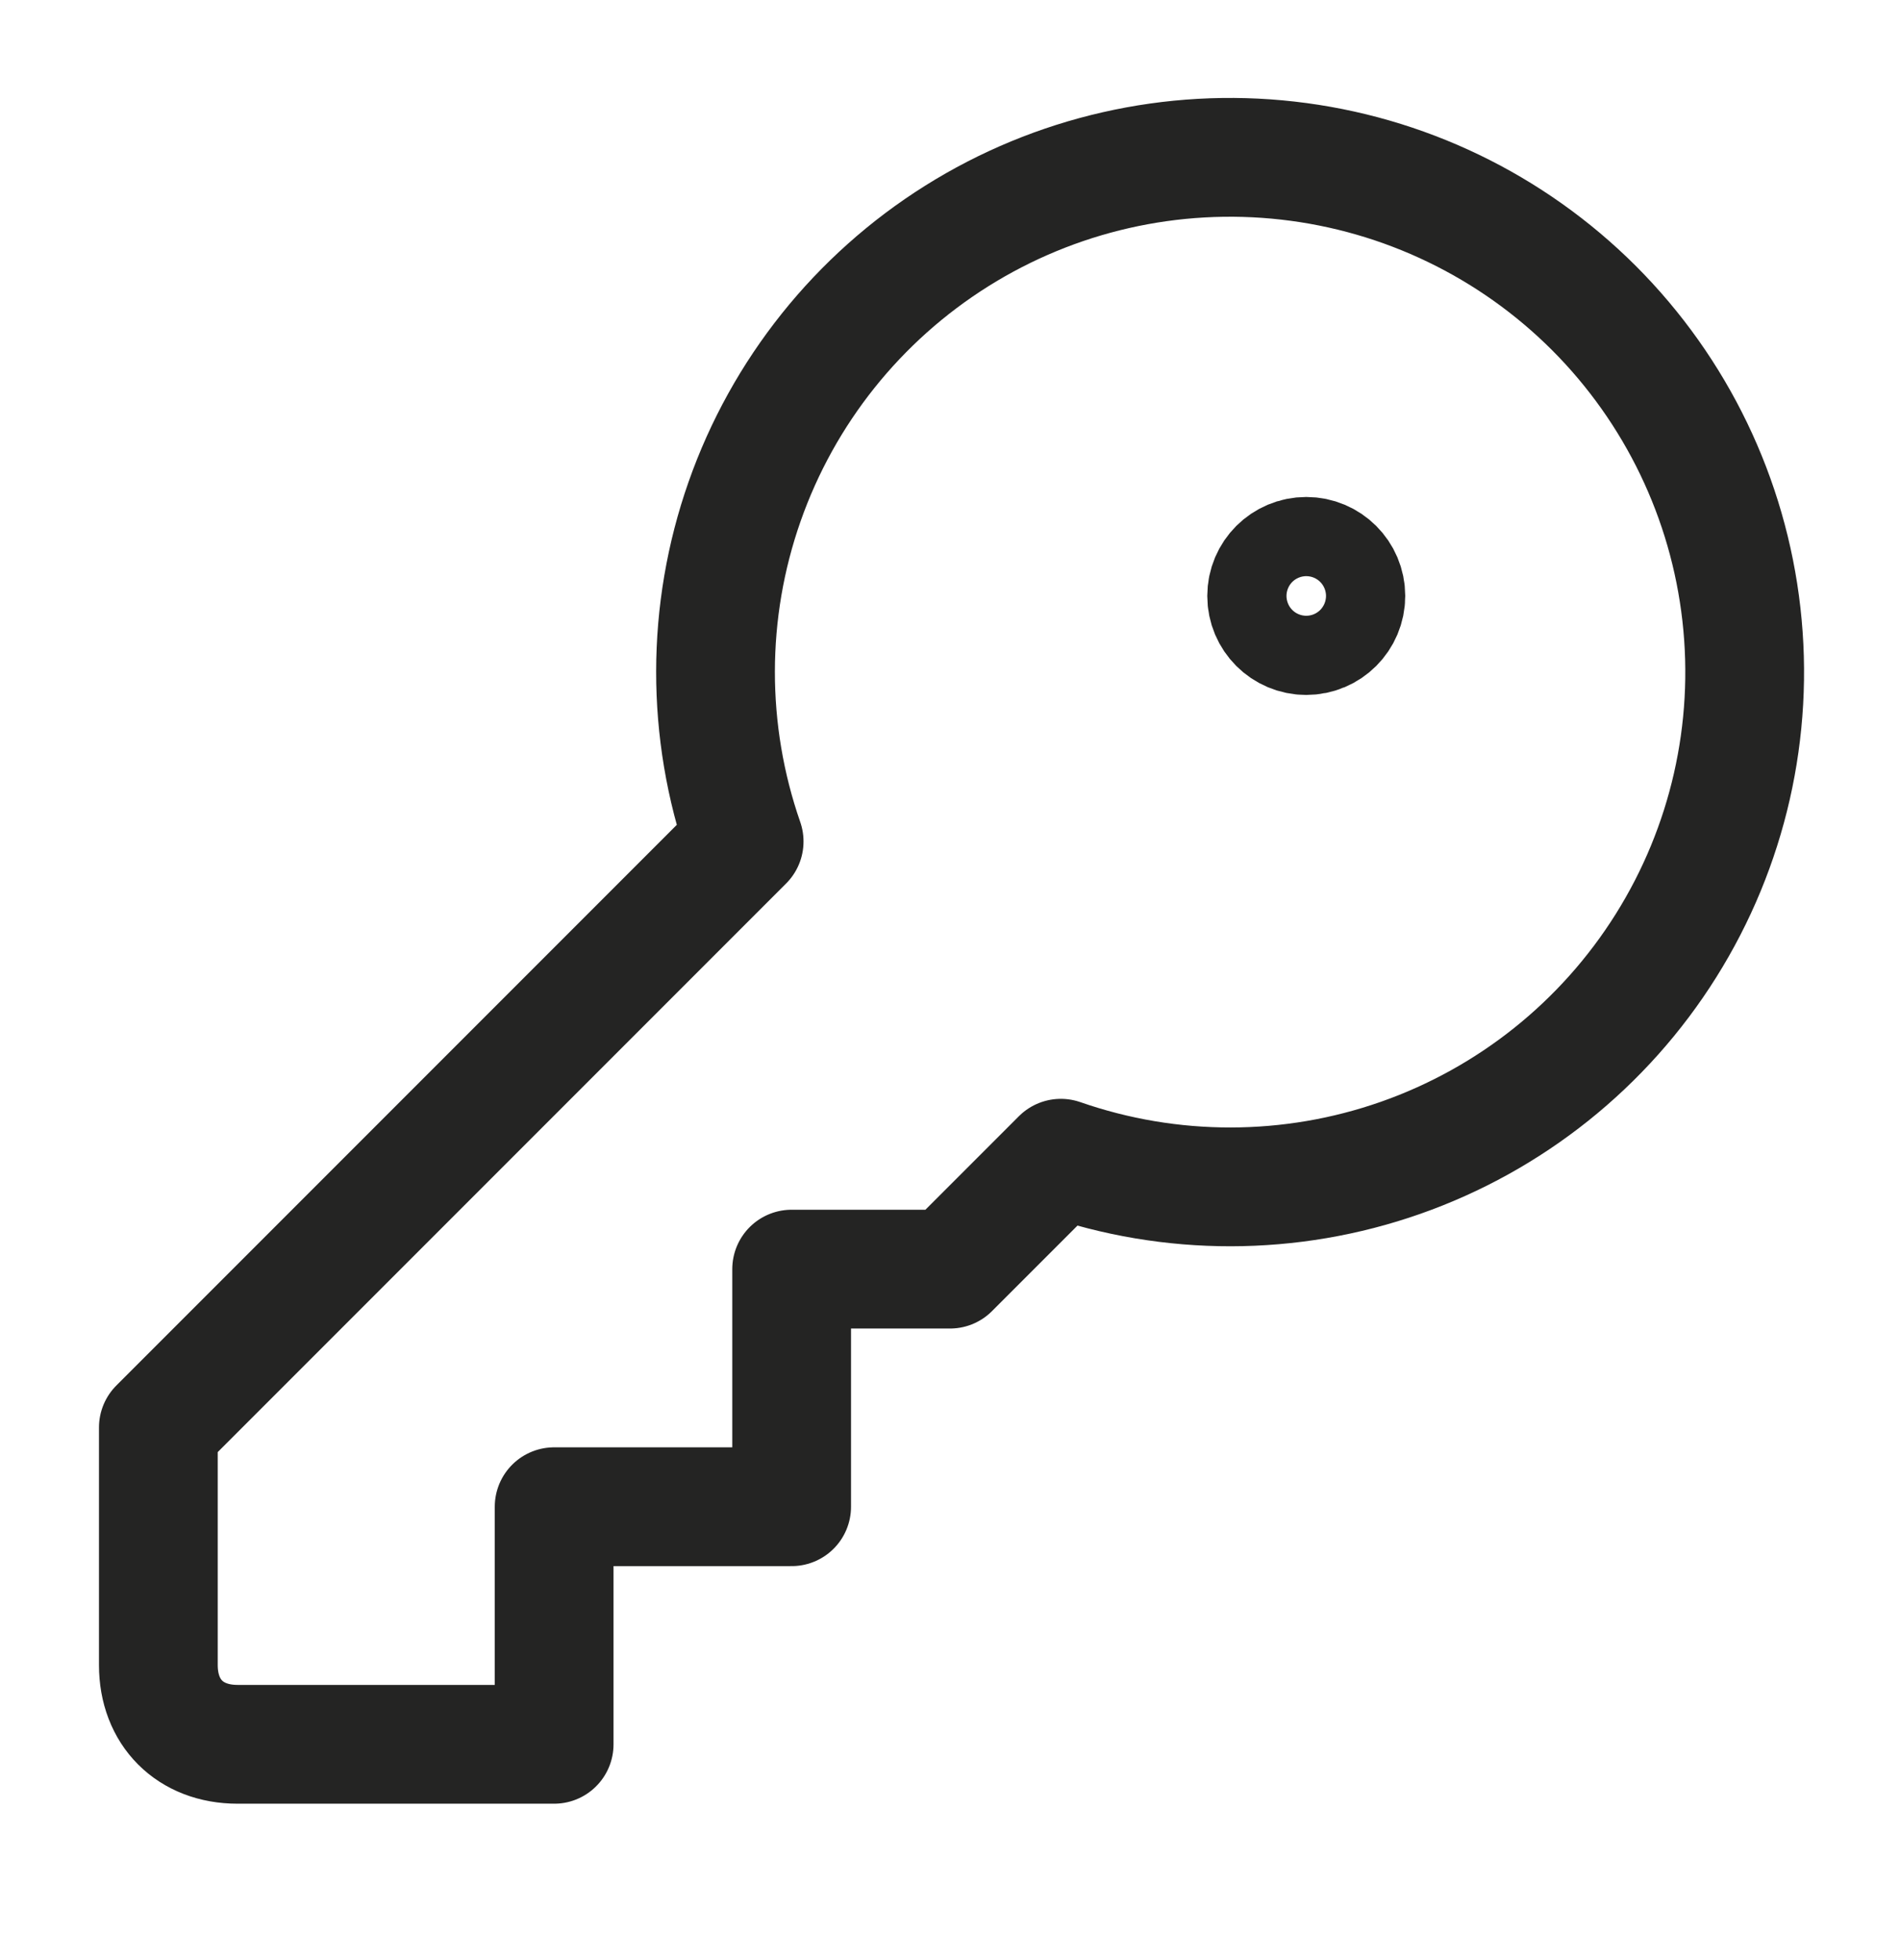 <?xml version="1.0" encoding="UTF-8"?> <svg xmlns="http://www.w3.org/2000/svg" width="32" height="33" viewBox="0 0 32 33" fill="none"><path d="M2.667 24.033V28.033C2.667 28.833 3.2 29.367 4 29.367H9.333V25.367H13.333V21.367H16L17.867 19.5C19.72 20.145 21.737 20.143 23.589 19.493C25.44 18.843 27.016 17.584 28.059 15.921C29.102 14.259 29.55 12.292 29.329 10.342C29.109 8.392 28.233 6.575 26.846 5.187C25.458 3.8 23.641 2.924 21.691 2.704C19.741 2.483 17.774 2.931 16.112 3.974C14.45 5.017 13.19 6.593 12.54 8.445C11.89 10.296 11.888 12.313 12.533 14.167L2.667 24.033Z" stroke="#242423" stroke-width="2" stroke-linecap="round" stroke-linejoin="round"></path><path d="M22 10.7C22.368 10.7 22.667 10.402 22.667 10.033C22.667 9.665 22.368 9.367 22 9.367C21.632 9.367 21.333 9.665 21.333 10.033C21.333 10.402 21.632 10.7 22 10.7Z" stroke="#242423" stroke-width="2" stroke-linecap="round" stroke-linejoin="round"></path></svg> 